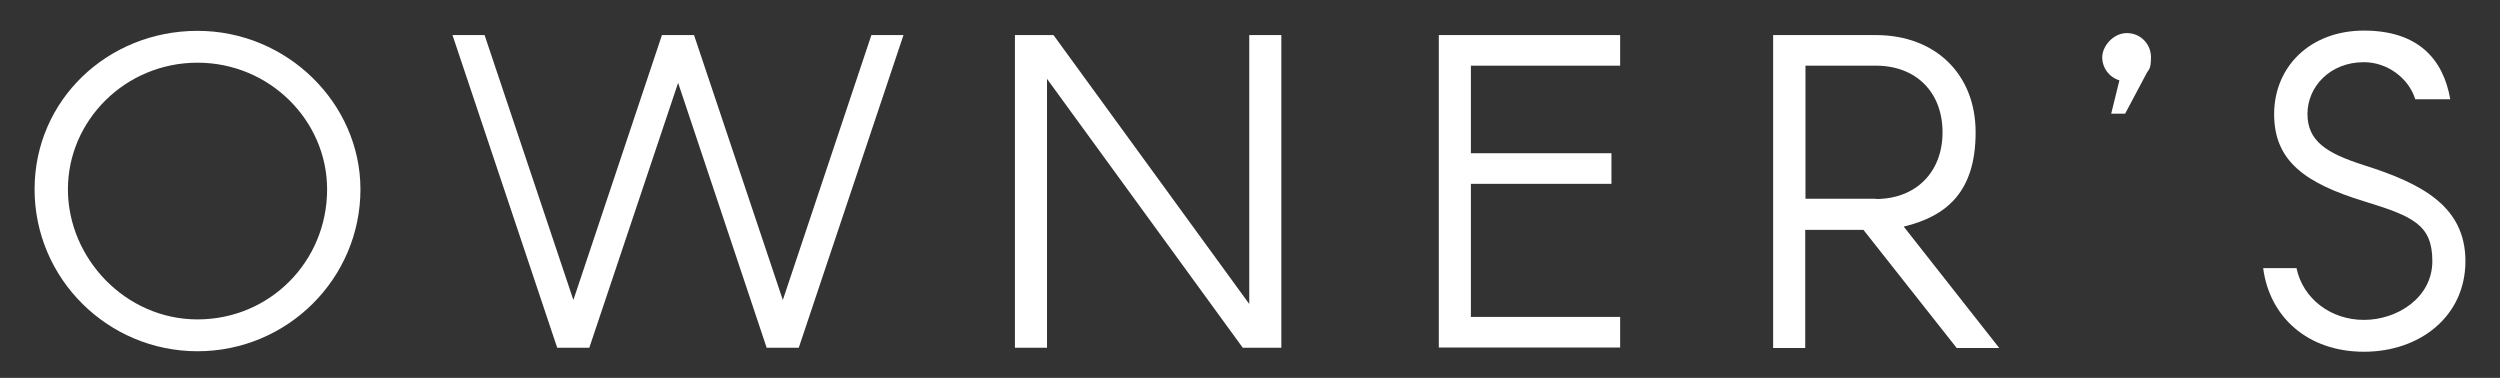 <?xml version="1.0" encoding="UTF-8"?>
<svg id="_レイヤー_1" xmlns="http://www.w3.org/2000/svg" version="1.1" viewBox="0 0 1005 151.9">
  <rect x="0" y="0" width="1005" height="151.9" fill="#333333" stroke="none"/>
  <!-- Generator: Adobe Illustrator 29.3.1, SVG Export Plug-In . SVG Version: 2.1.0 Build 151)  -->
  <defs>
    <style>
      .st0 {
        fill: #fff;
      }
    </style>
  </defs>
  <path class="st0" d="M144.9,76.1c0,35.9-29.4,65.1-65.5,65.1S13.9,112,13.9,76.1,43.3,12.4,79.4,12.4s65.5,29.2,65.5,63.7ZM131.5,76.1c0-27.6-23.1-50.9-52.1-50.9s-52.1,23.2-52.1,50.9,23.1,52.3,52.1,52.3,52.1-23.2,52.1-52.3Z"/>
  <path class="st0" d="M181.9,14.1h12.9l35.7,106.5,35.6-106.5h12.9l35.7,106.5,35.6-106.5h12.9l-42.1,125.7h-12.9l-35.6-106.5-35.7,106.5h-12.9L181.9,14.1Z"/>
  <path class="st0" d="M408,14.1h15.5l78.7,108.1V14.1h12.9v125.7h-15.5l-78.7-108.1v108.1h-12.9V14.1Z"/>
  <path class="st0" d="M578.4,14.1h72.9v12.3h-60v35.2h56.5v12.3h-56.5v53.5h60v12.3h-72.9V14.1Z"/>
  <path class="st0" d="M712.9,14.1h41.2c23.9,0,40.1,15.7,40.1,39.1s-11.1,33.6-28.9,37.9l38.4,48.8h-17.1l-37.5-47.5h-23.4v47.5h-12.9V14.1ZM754.1,80c16,0,26.8-10.7,26.8-26.8s-10.6-26.8-26.8-26.8h-28.3v53.5h28.3Z"/>
  <path class="st0" d="M852,32.3c-4-1.2-6.9-4.9-6.9-9.3s4.4-9.7,9.9-9.7,9.7,4.4,9.7,9.7-1.1,4.9-1.9,6.7l-8.5,16h-5.6l3.3-13.4Z"/>
  <path class="st0" d="M970.9,39.8c-2.6-8.3-11.1-14.8-20.6-14.8-13.7,0-22.7,9.9-22.7,20.8s7.6,15.8,22.7,20.6c23.4,7.4,40.8,16.6,40.8,38.6s-18.1,36.4-40.8,36.4-38-14.1-40.5-33.6h13.4c2.5,12.1,13.6,20.8,27.1,20.8s27.5-9,27.5-23.6-7.6-18-27.5-24.1c-23.4-7.2-36.1-16-36.1-35s14.4-33.6,36.1-33.6,31.9,11.4,34.7,27.6h-14.1Z"/>
</svg>